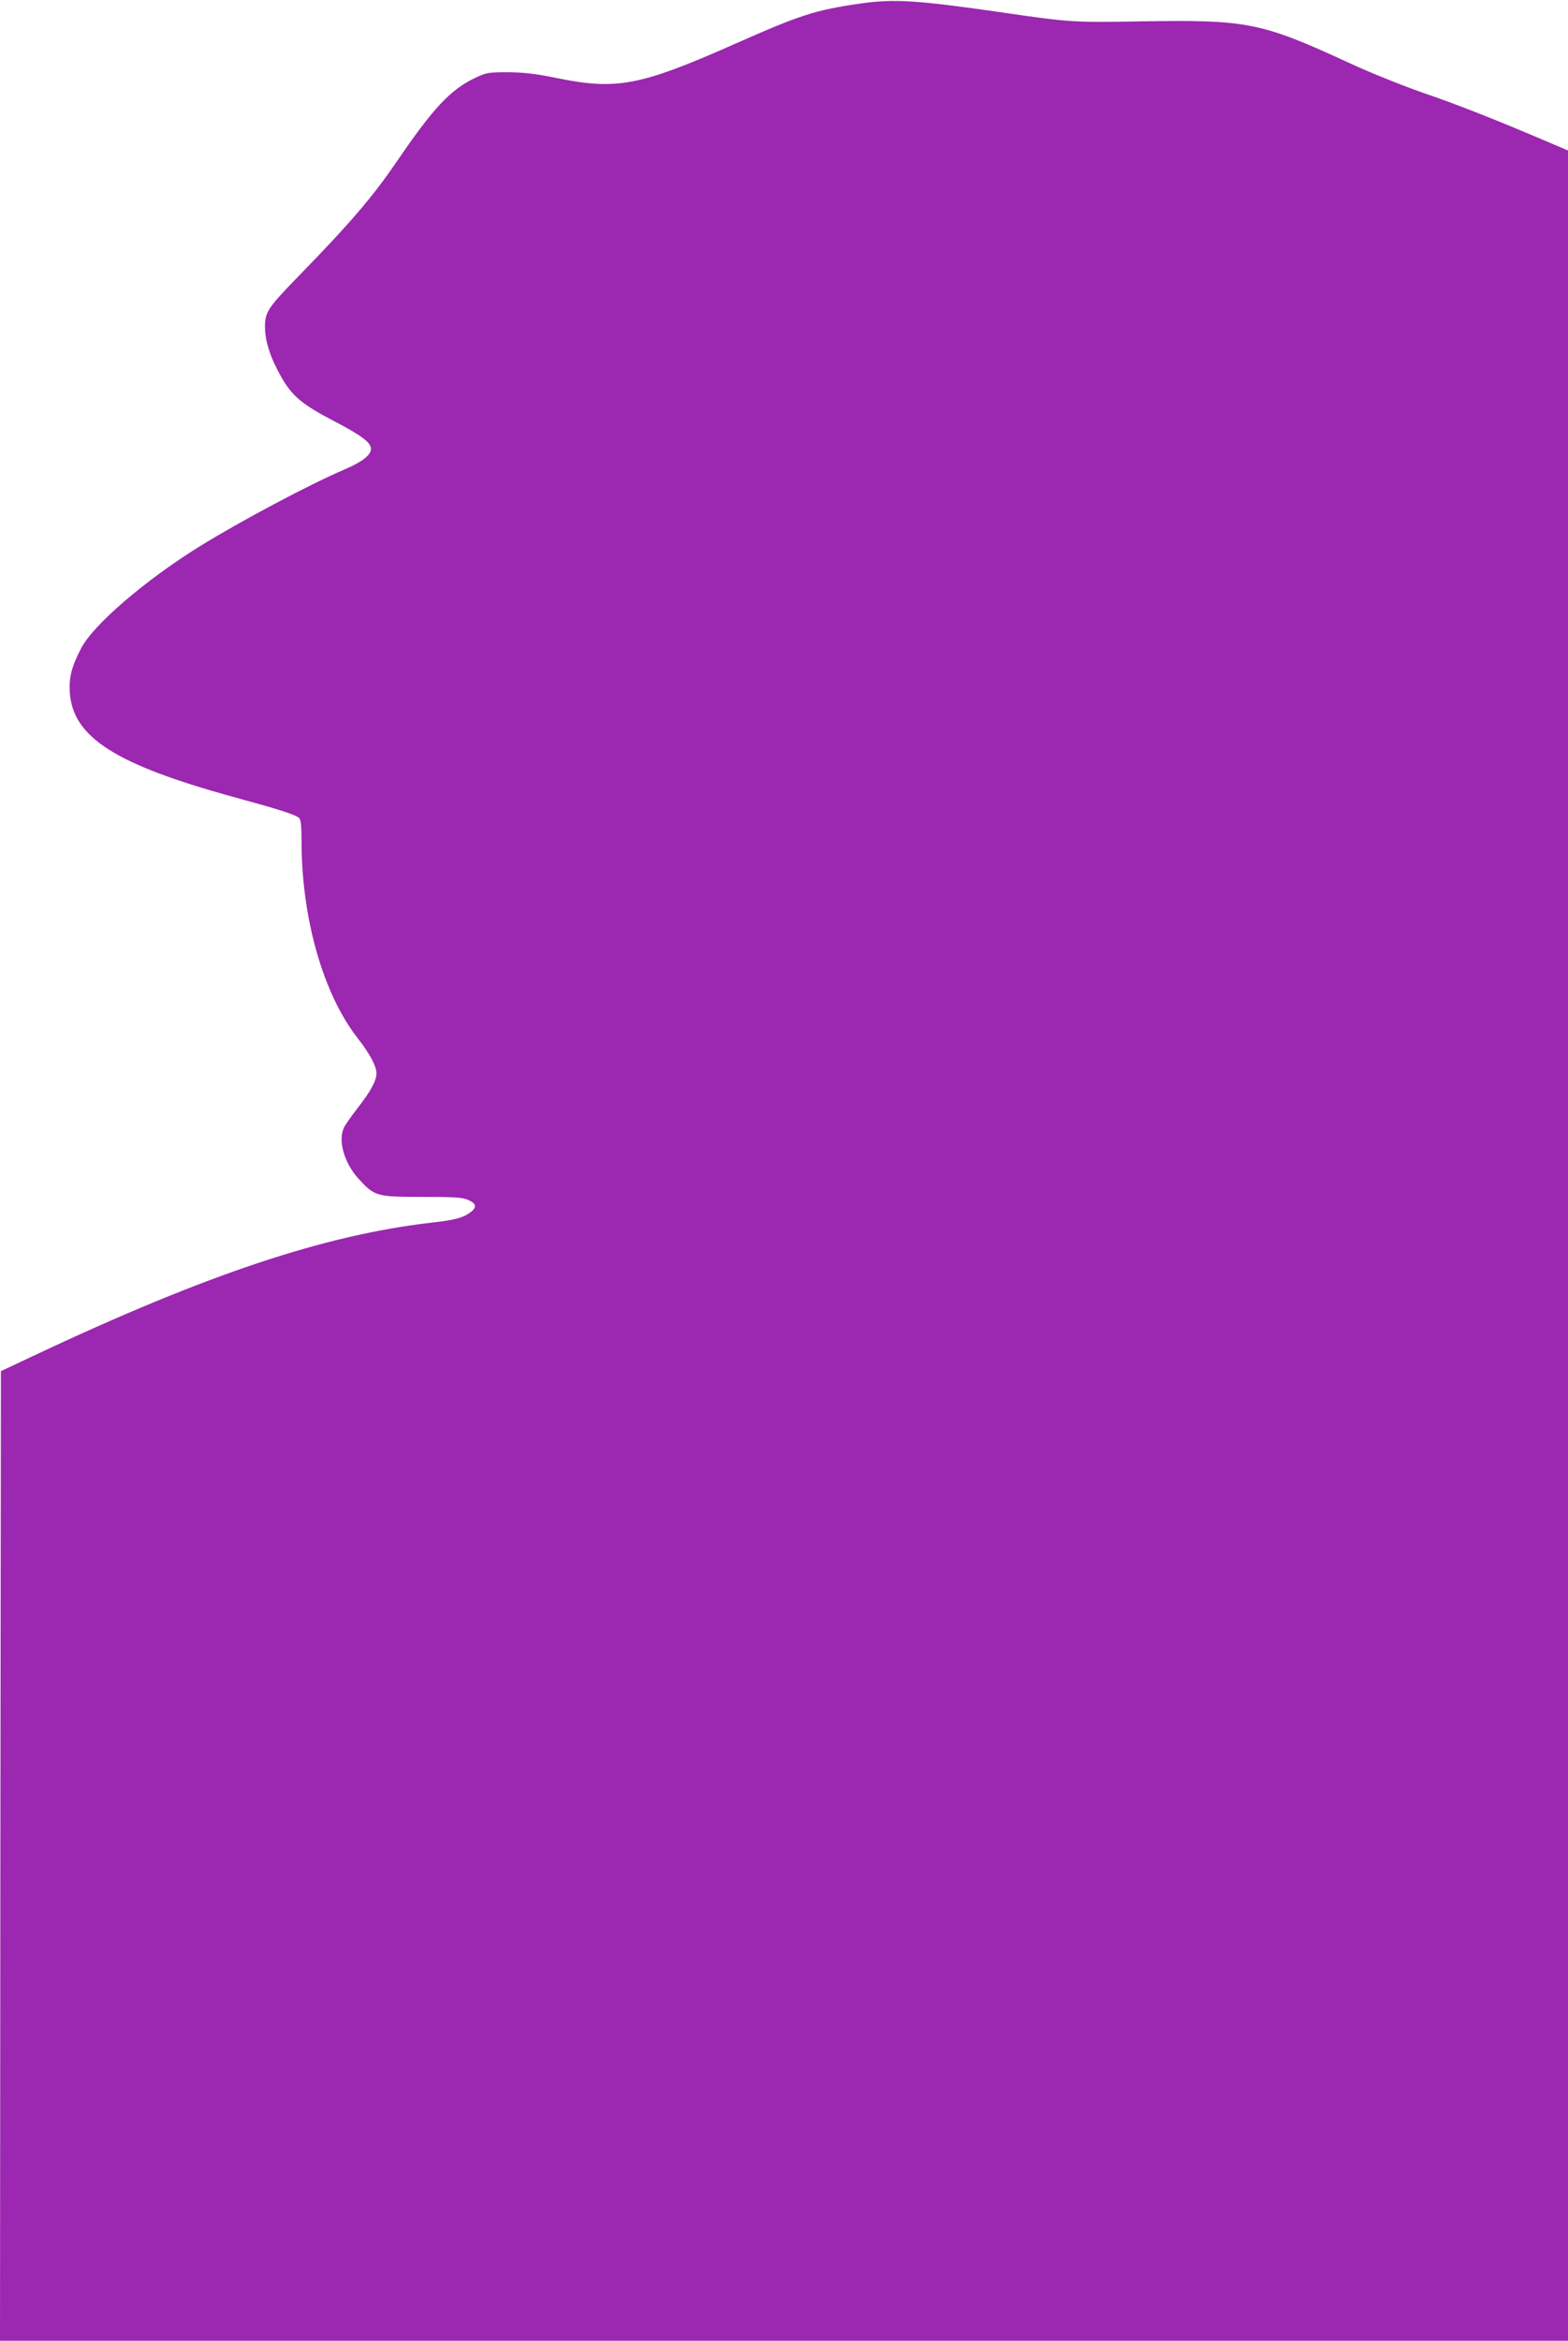 <?xml version="1.0" standalone="no"?>
<!DOCTYPE svg PUBLIC "-//W3C//DTD SVG 20010904//EN"
 "http://www.w3.org/TR/2001/REC-SVG-20010904/DTD/svg10.dtd">
<svg version="1.0" xmlns="http://www.w3.org/2000/svg"
 width="858pt" height="1280pt" viewBox="0 0 858 1280"
 preserveAspectRatio="xMidYMid meet">
<g transform="translate(0,1280) scale(0.1,-0.1)"
fill="#9c27b0" stroke="none">
<path d="M4710 12781 c-250 -36 -328 -61 -700 -226 -507 -224 -636 -248 -958
-183 -121 25 -183 32 -272 33 -108 0 -119 -2 -180 -31 -134 -63 -230 -166
-423 -449 -139 -203 -253 -337 -548 -640 -164 -169 -179 -192 -179 -272 0 -80
30 -171 90 -276 59 -104 115 -150 290 -241 146 -76 200 -116 200 -150 0 -34
-47 -71 -140 -111 -197 -84 -571 -283 -798 -423 -298 -185 -582 -429 -648
-557 -52 -100 -67 -158 -62 -241 16 -246 250 -395 899 -573 248 -68 331 -94
356 -114 9 -7 13 -45 13 -126 0 -422 118 -836 307 -1078 68 -88 103 -153 103
-193 0 -39 -32 -98 -100 -185 -34 -44 -68 -92 -76 -107 -37 -71 -2 -196 78
-284 88 -96 98 -99 348 -99 181 0 221 -3 253 -17 41 -19 46 -37 20 -60 -40
-35 -88 -49 -215 -63 -590 -67 -1240 -284 -2185 -729 l-178 -84 -3 -2651 -2
-2651 4290 0 4290 0 0 5989 0 5988 -87 37 c-284 122 -522 216 -702 277 -112
39 -292 111 -400 161 -493 227 -560 241 -1156 231 -364 -6 -379 -5 -745 48
-470 68 -597 76 -780 50z"/>
</g>
</svg>
